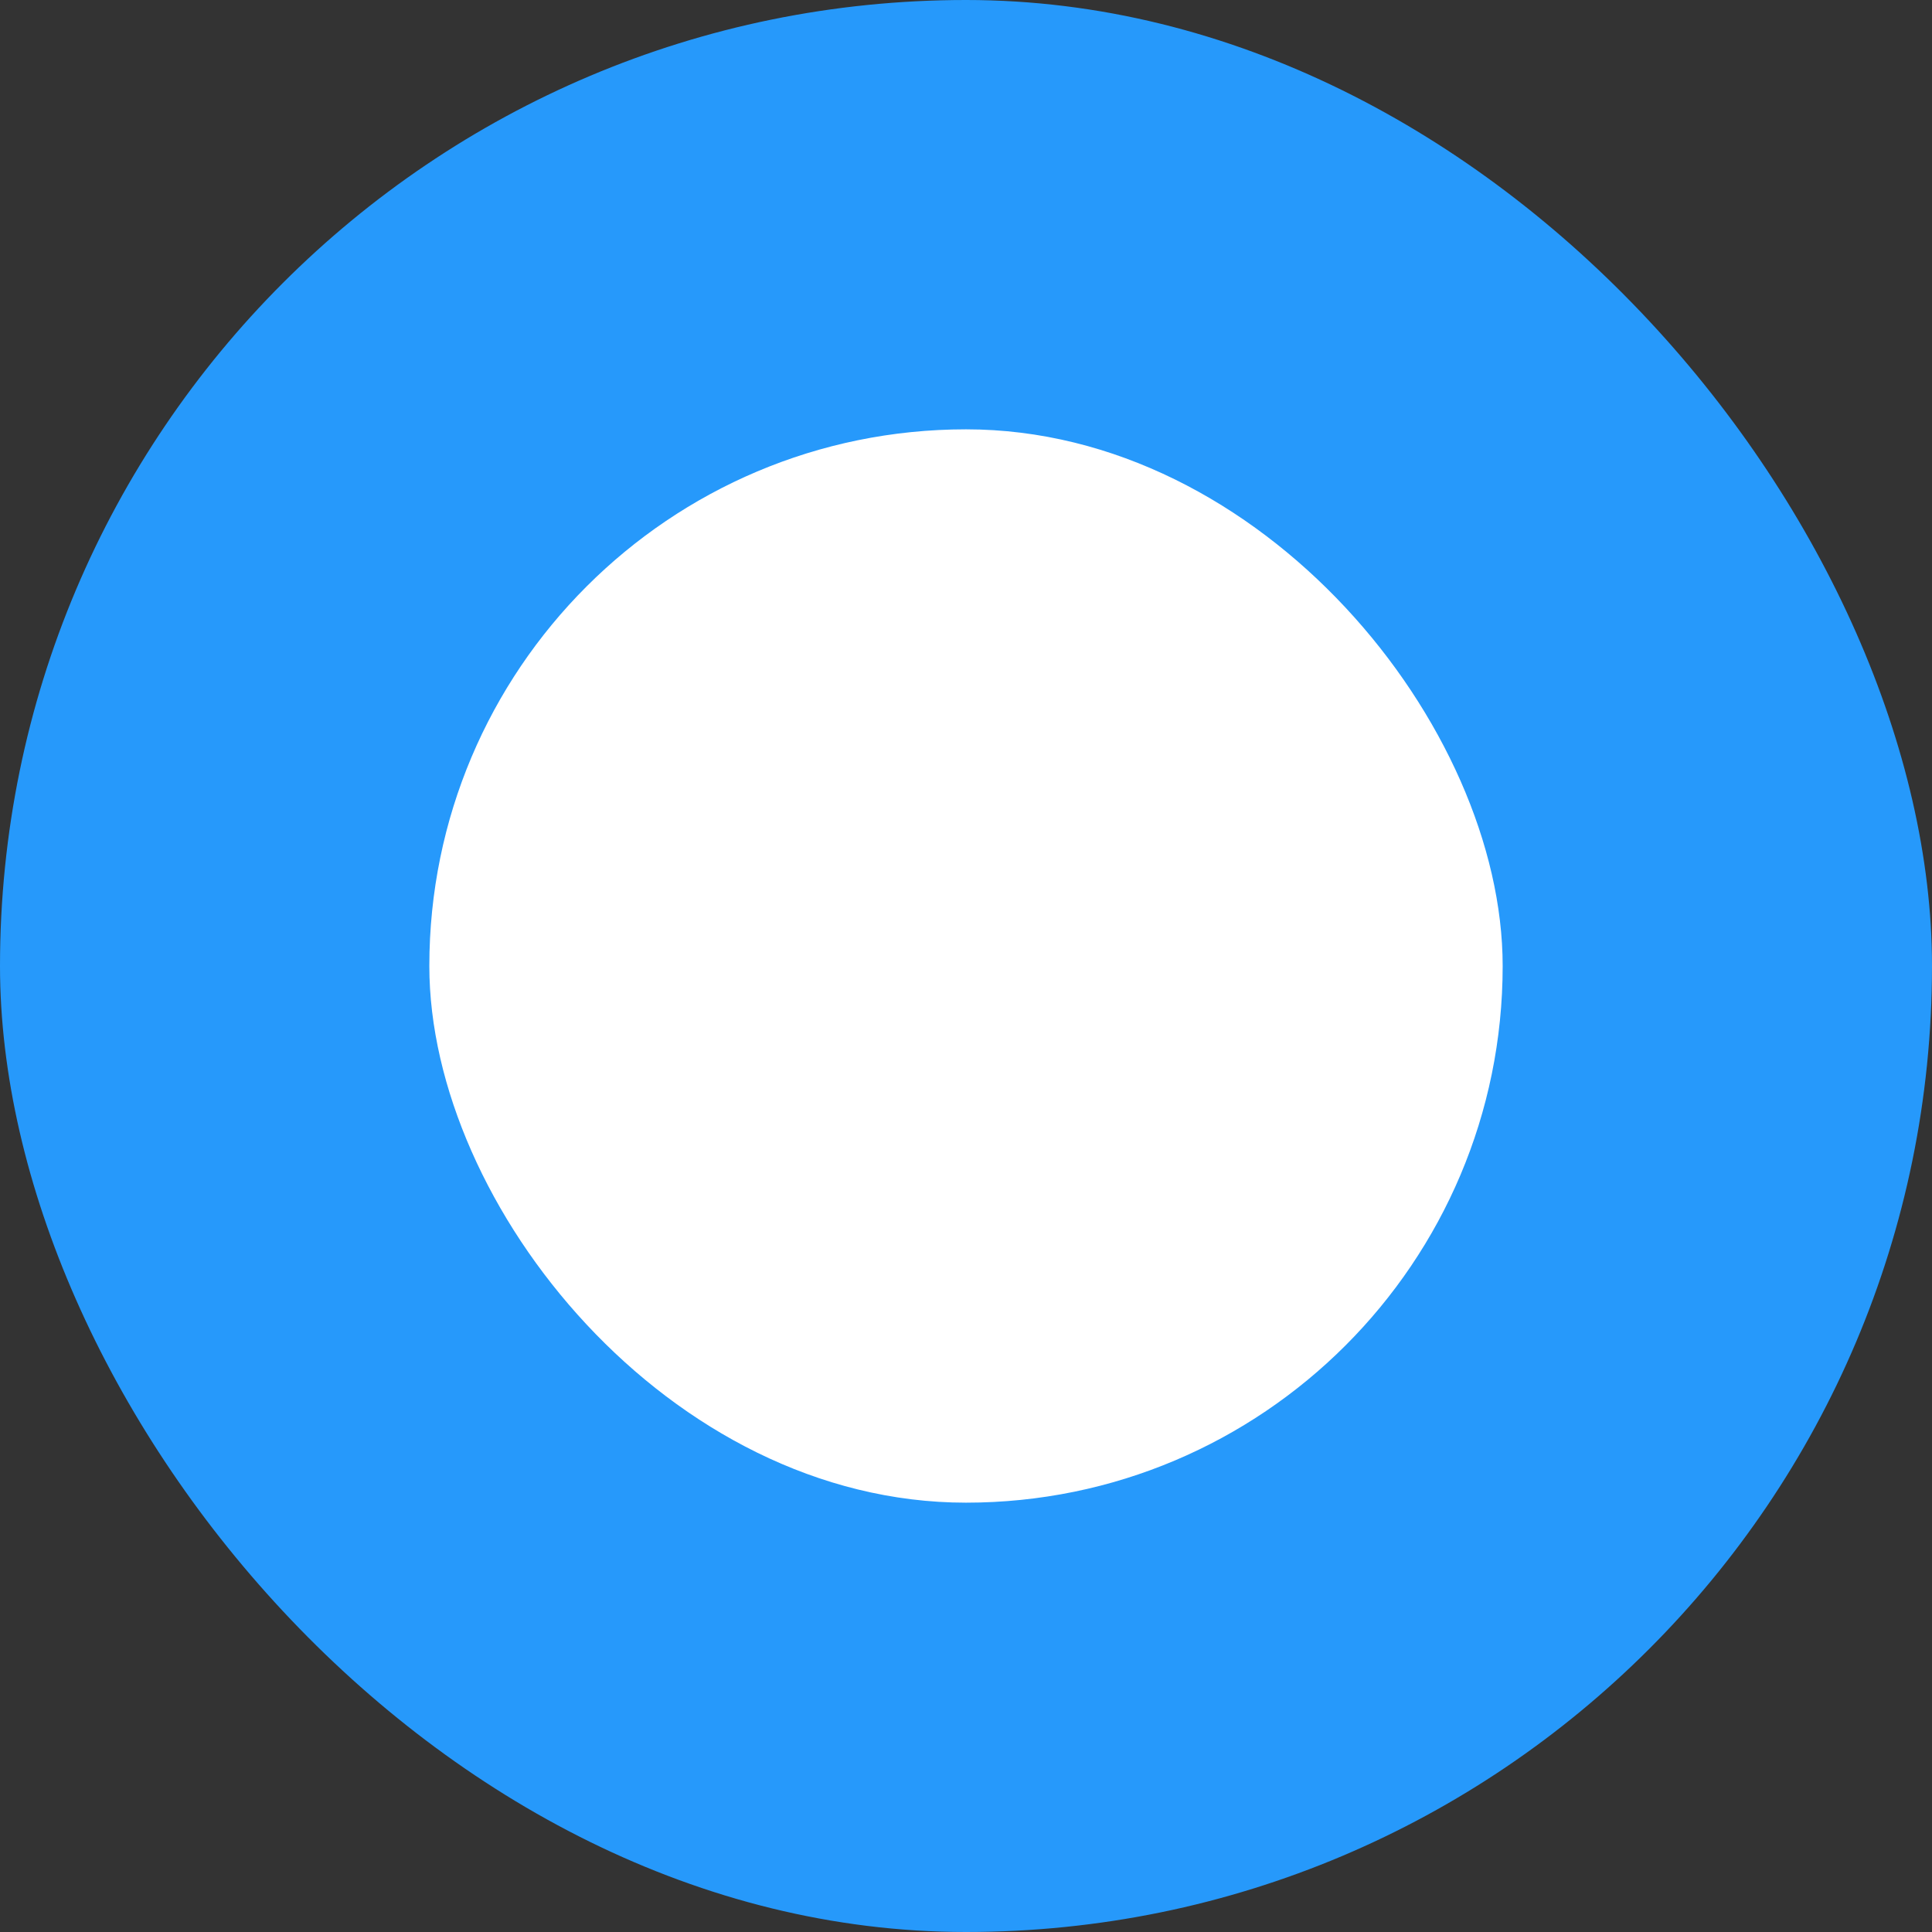 <svg xmlns="http://www.w3.org/2000/svg" viewBox="0 0 18 18">
  <rect x="0" y="0" width="18" height="18" fill="#333333" stroke="none"/>
  <defs>
    <style>
      .cls-1 {
        fill: #2699fb;
      }

      .cls-2 {
        fill: #fff;
      }
    </style>
  </defs>
  <g id="Group_899" data-name="Group 899" transform="translate(-505 -525)">
    <rect id="Rectangle_579" data-name="Rectangle 579" class="cls-1" width="18" height="18" rx="9" transform="translate(505 525)"/>
    <rect id="Rectangle_580" data-name="Rectangle 580" class="cls-2" width="10" height="10" rx="5" transform="translate(509 529)"/>
  </g>
</svg>

